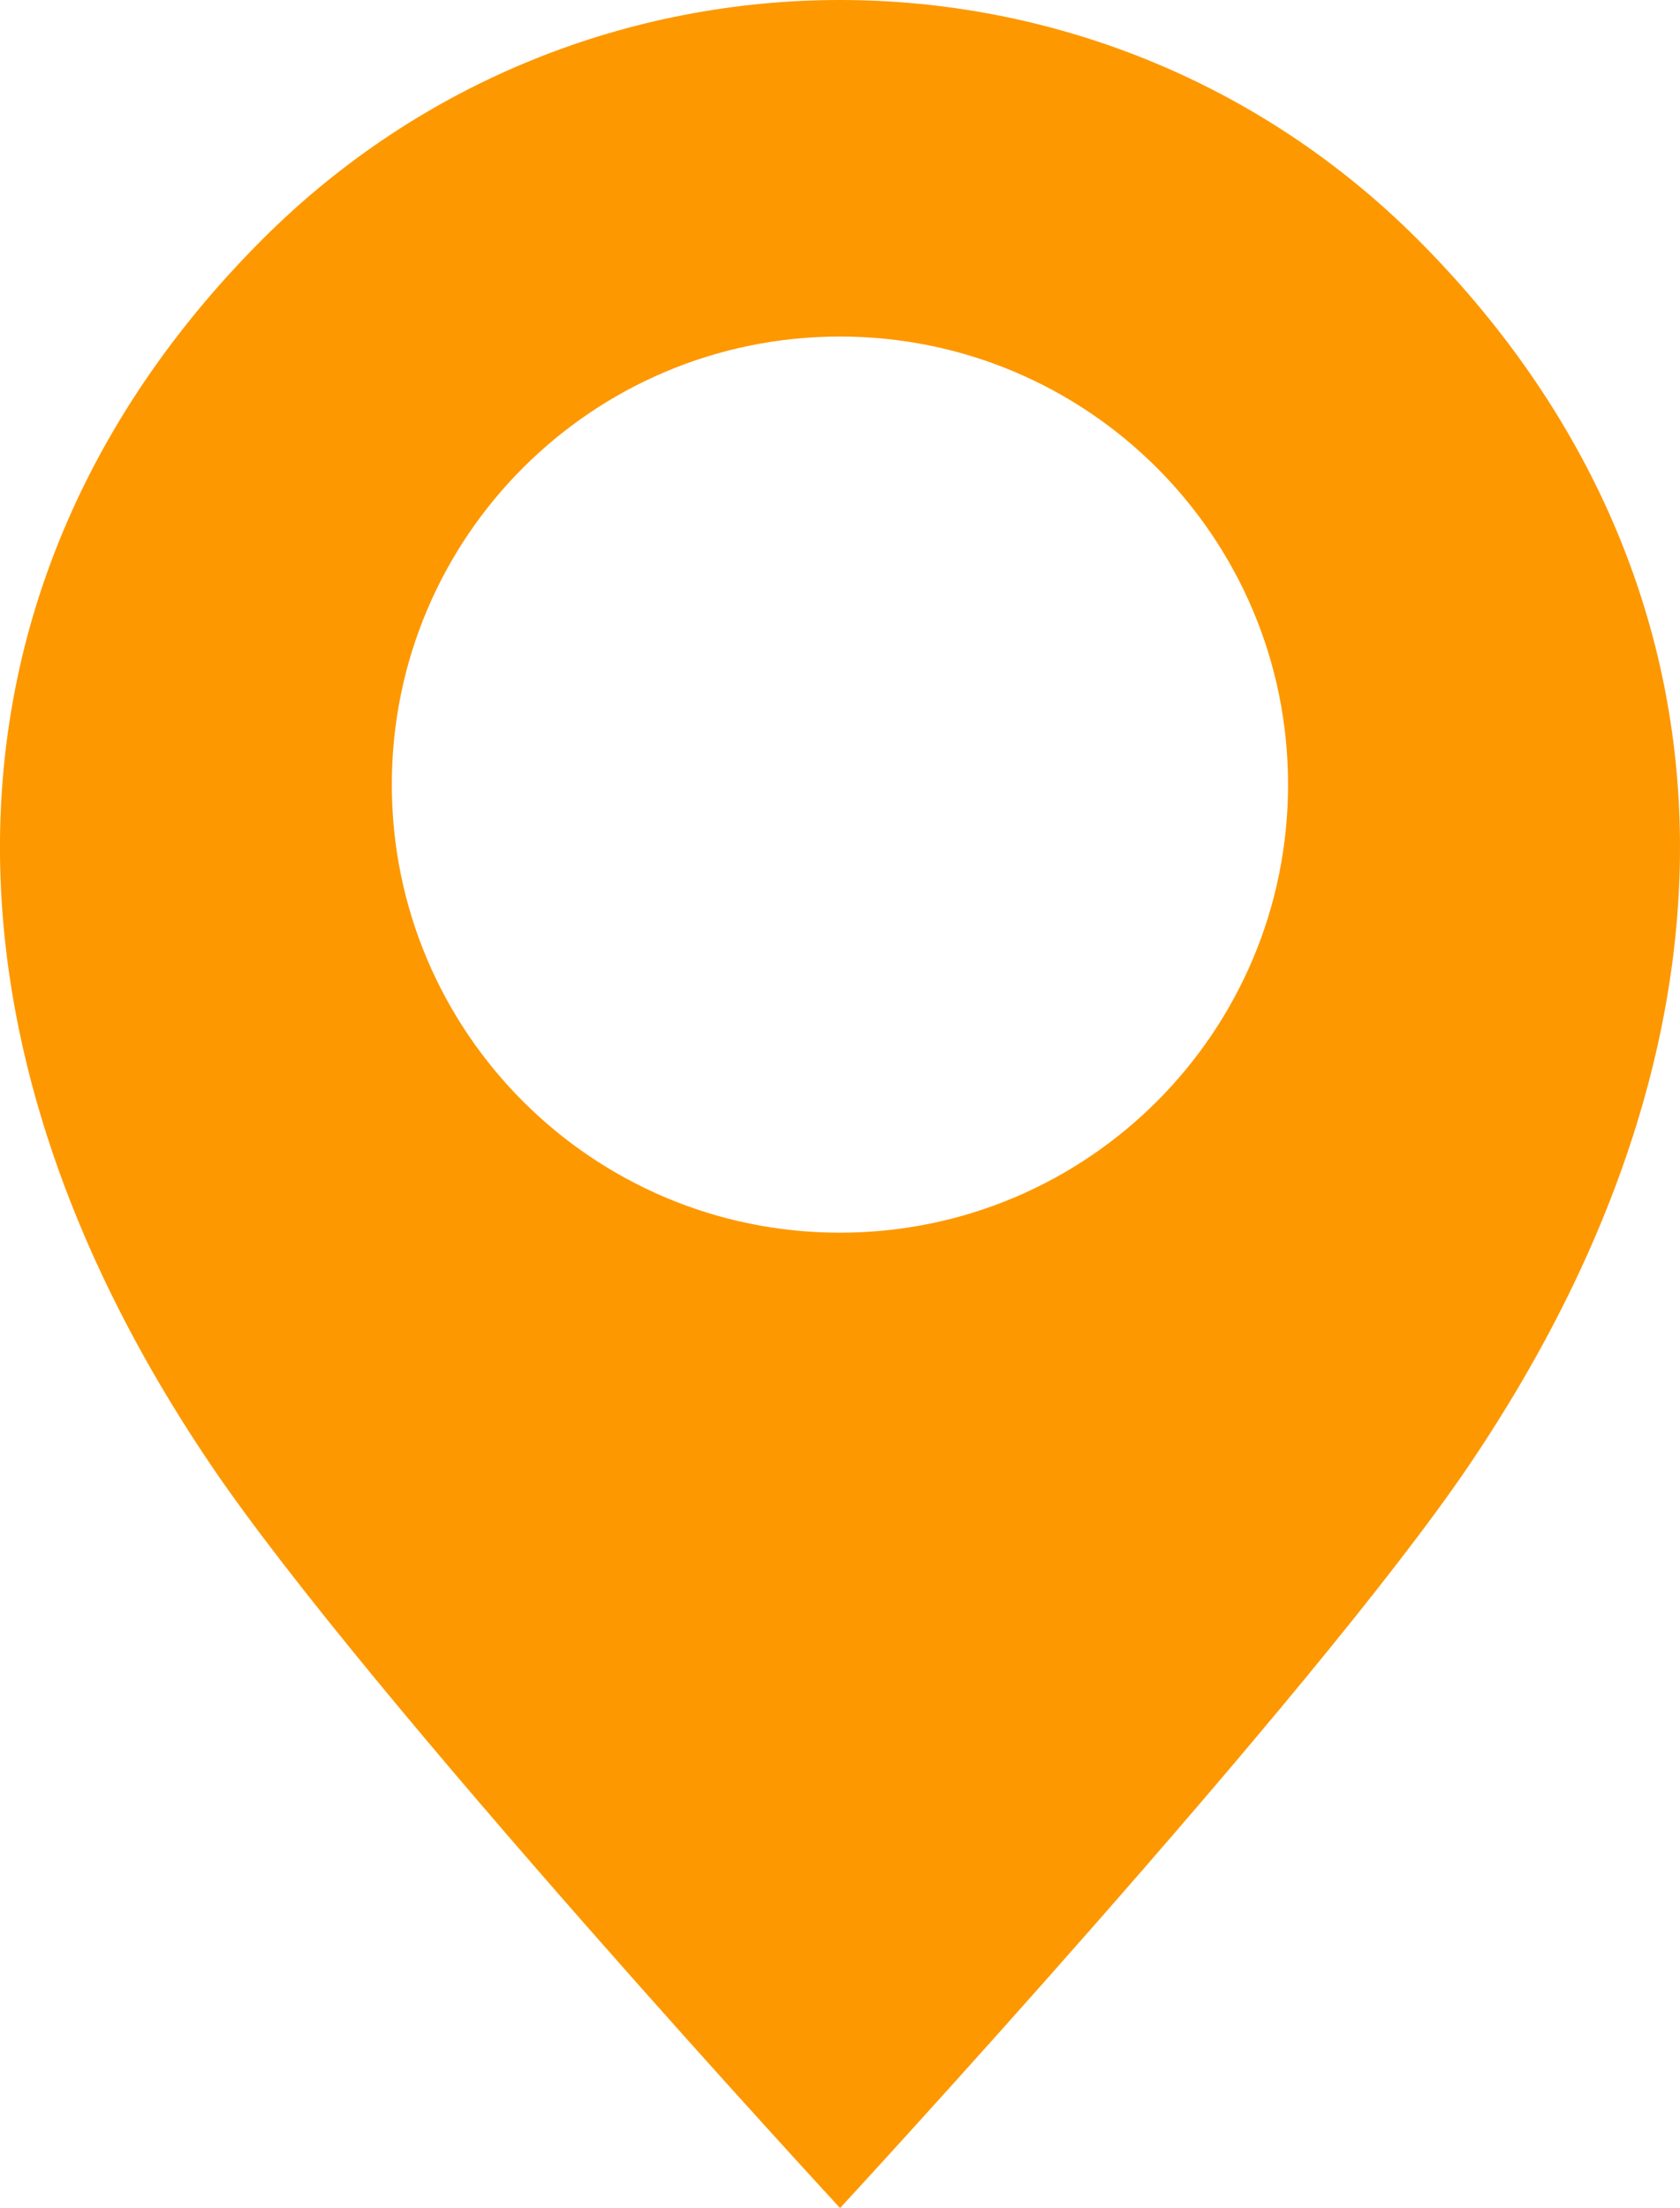 <?xml version="1.0" encoding="utf-8"?>
<!-- Generator: Adobe Illustrator 24.2.0, SVG Export Plug-In . SVG Version: 6.00 Build 0)  -->
<svg version="1.1" id="Layer_1" xmlns="http://www.w3.org/2000/svg" xmlns:xlink="http://www.w3.org/1999/xlink" x="0px" y="0px"
	 viewBox="0 0 1283.3 1686.8" style="enable-background:new 0 0 1283.3 1686.8;" xml:space="preserve">
<style type="text/css">
	.st0{fill:#FD9800;}
</style>
<g>
	<g>
		<path class="st0" d="M1082.7,182.7C960.9,60.9,801.3,0,641.6,0C482,0,322.4,60.9,200.6,182.7C-43,426.3-75,770.2,161.2,1119.3
			c119.9,177.2,480.5,567.5,480.5,567.5s360.6-390.3,480.5-567.5C1358.2,770.2,1326.3,426.3,1082.7,182.7z M641.6,941.7
			c-189,0-342.3-153.2-342.3-342.3s153.2-342.3,342.3-342.3s342.3,153.2,342.3,342.3S830.7,941.7,641.6,941.7z"/>
	</g>
</g>
</svg>
